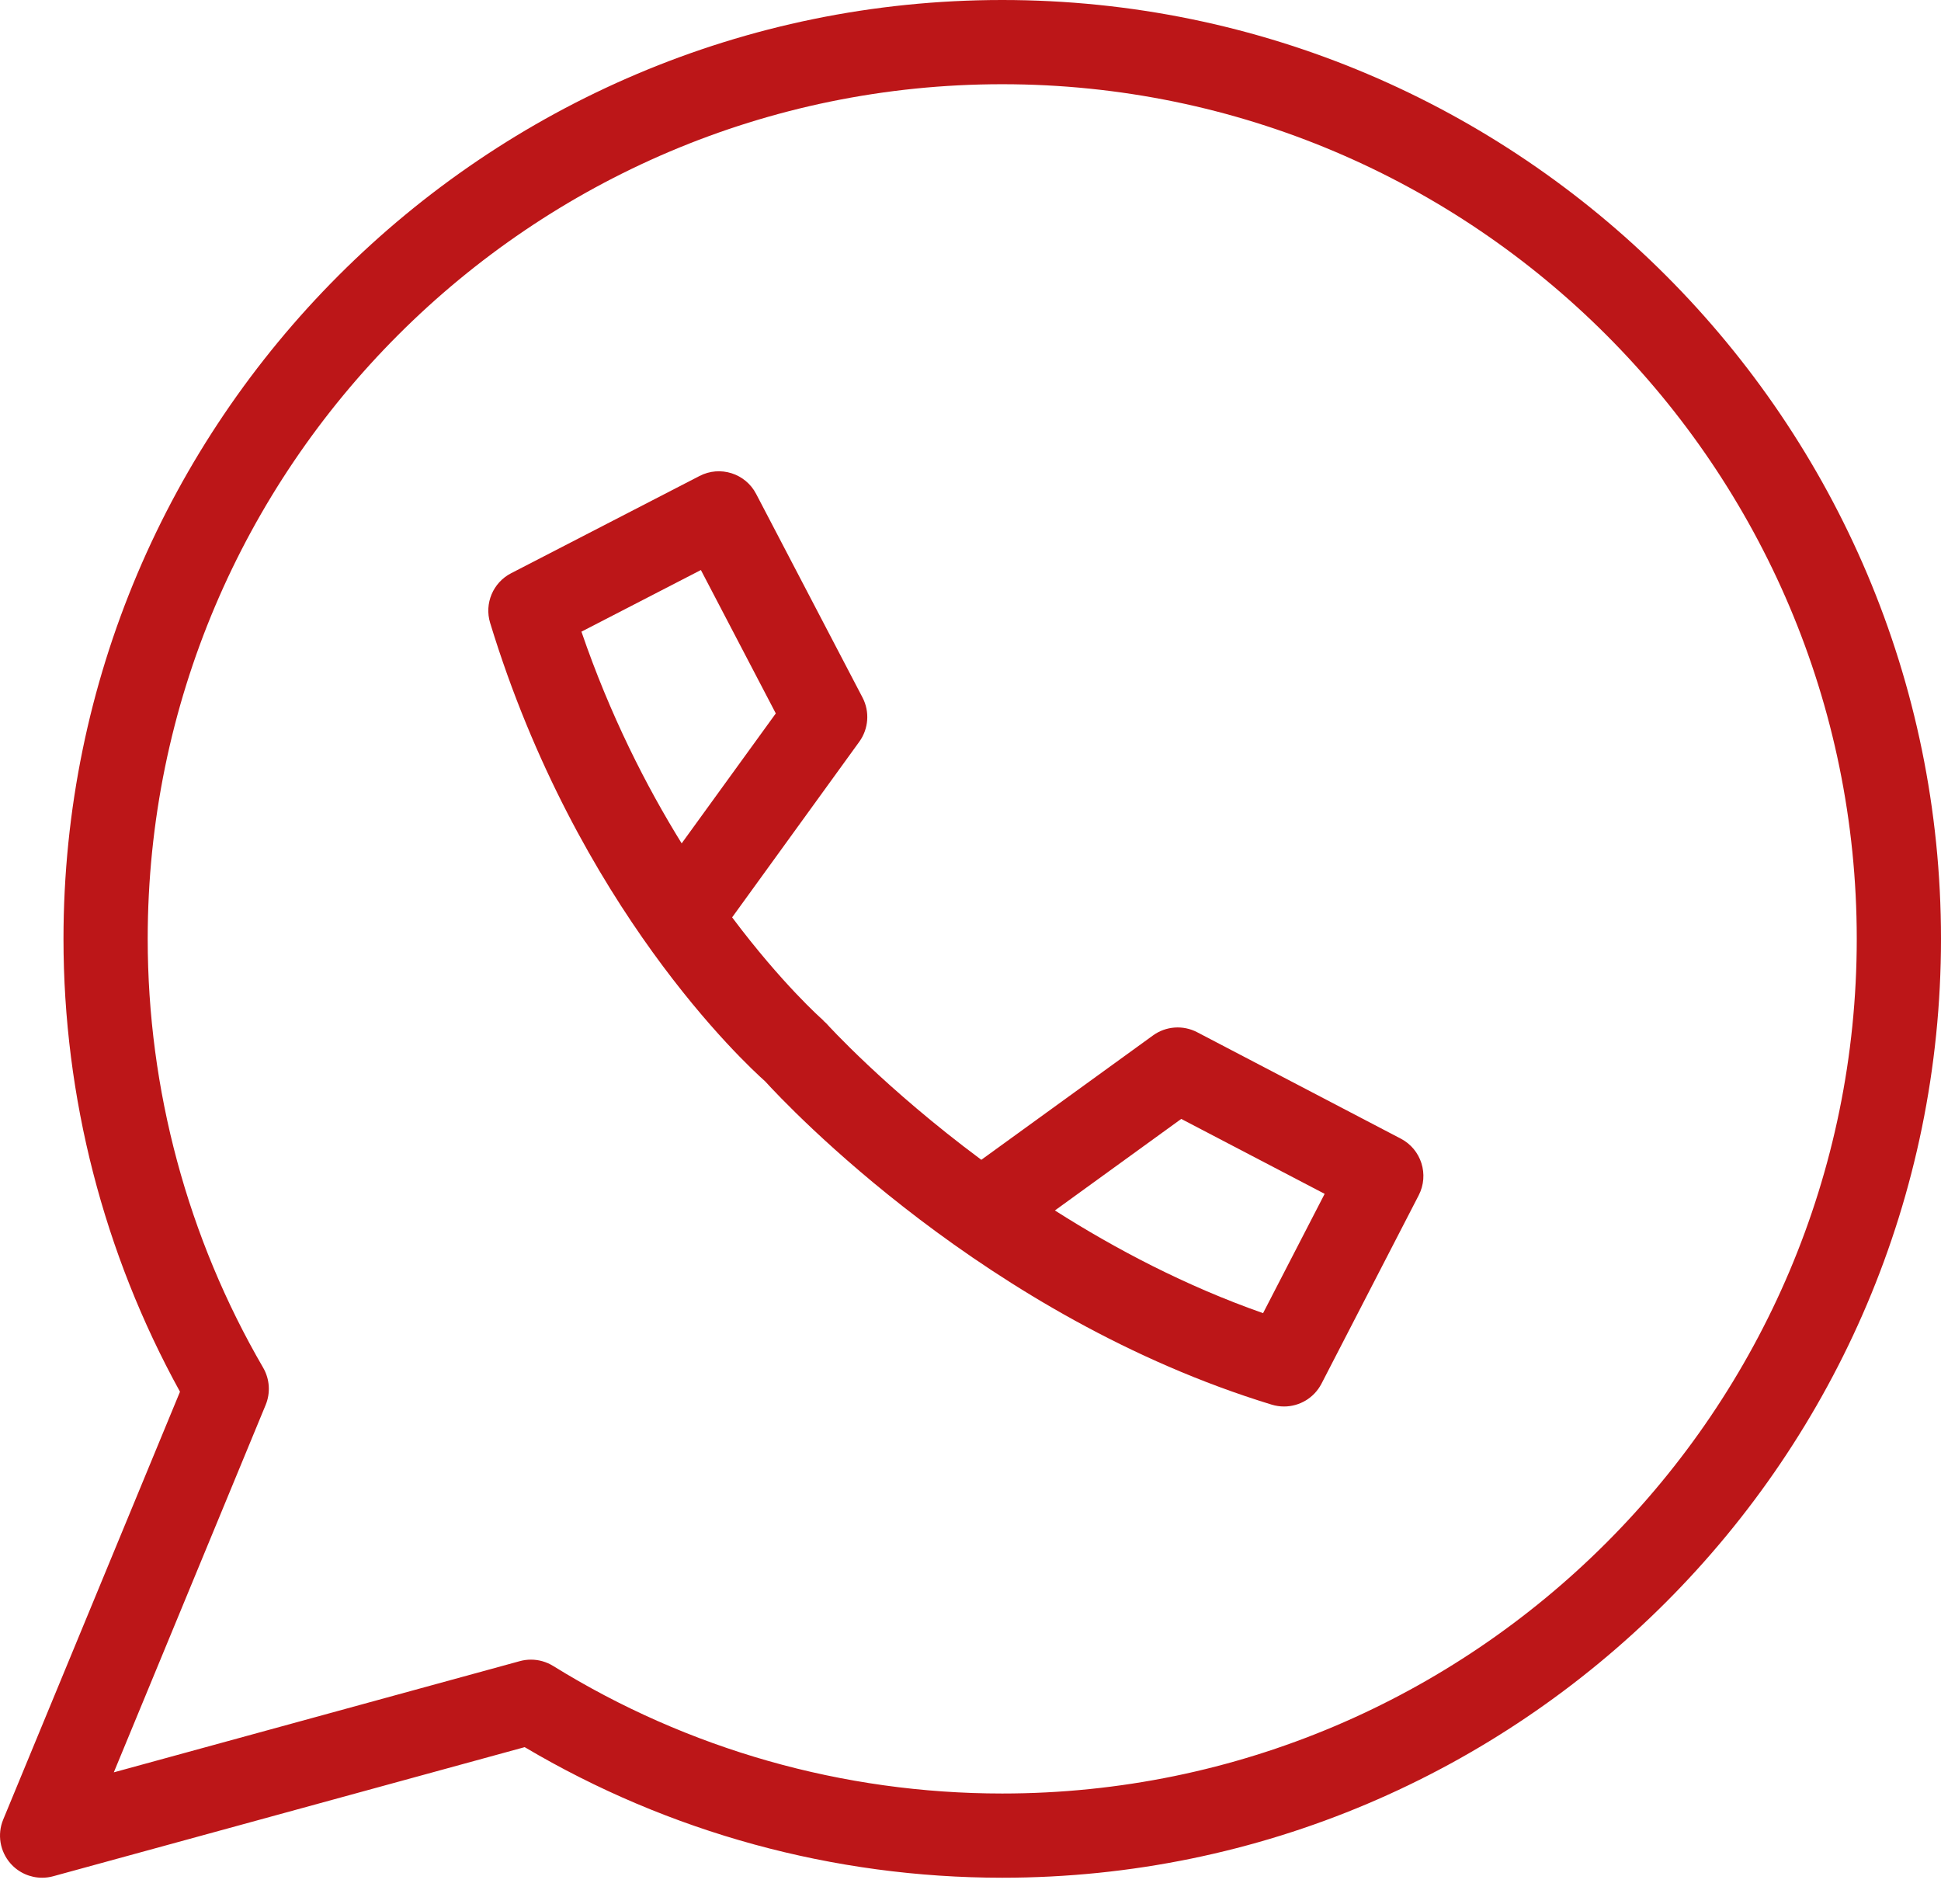 <svg width="52" height="51" viewBox="0 0 52 51" fill="none" xmlns="http://www.w3.org/2000/svg">
<path d="M26.85 0C12.983 0 1.701 11.282 1.701 25.149C1.701 29.392 2.779 33.574 4.822 37.28L0.086 48.739C-0.079 49.137 -0.002 49.593 0.282 49.916C0.5 50.163 0.809 50.298 1.128 50.298C1.228 50.298 1.328 50.285 1.426 50.258L14.056 46.8C17.923 49.09 22.336 50.298 26.851 50.298C40.718 50.298 52 39.016 52 25.149C52 11.281 40.717 0 26.85 0ZM26.85 48.042C22.59 48.042 18.429 46.861 14.819 44.625C14.639 44.514 14.433 44.456 14.225 44.456C14.125 44.456 14.025 44.469 13.927 44.496L3.049 47.475L7.117 37.633C7.251 37.309 7.226 36.94 7.05 36.636C5.026 33.155 3.957 29.183 3.957 25.149C3.957 12.526 14.227 2.256 26.85 2.256C39.474 2.256 49.743 12.526 49.743 25.149C49.743 37.773 39.474 48.042 26.85 48.042Z" fill="#BC1618"/>
<path d="M37.527 30.5L32.073 27.65C31.694 27.452 31.235 27.485 30.889 27.736L26.29 31.067C23.71 29.151 22.162 27.441 22.134 27.41C22.117 27.391 22.096 27.377 22.078 27.359C22.062 27.343 22.049 27.324 22.031 27.309C22.009 27.29 20.952 26.357 19.614 24.573L23.021 19.868C23.271 19.521 23.305 19.063 23.107 18.684L20.257 13.23C19.97 12.679 19.291 12.465 18.741 12.75L13.693 15.355C13.209 15.604 12.972 16.165 13.131 16.686C15.462 24.32 19.959 28.485 20.498 28.965C21.078 29.601 26.413 35.288 34.071 37.626C34.18 37.659 34.291 37.675 34.4 37.675C34.813 37.675 35.205 37.447 35.403 37.064L38.008 32.017C38.292 31.465 38.078 30.787 37.527 30.5ZM15.577 16.92L18.777 15.269L20.784 19.11L18.262 22.591C17.312 21.057 16.345 19.16 15.577 16.92ZM33.838 35.175C31.766 34.448 29.883 33.456 28.261 32.424L31.646 29.972L35.488 31.979L33.838 35.175Z" fill="#BC1618"/>
</svg>
